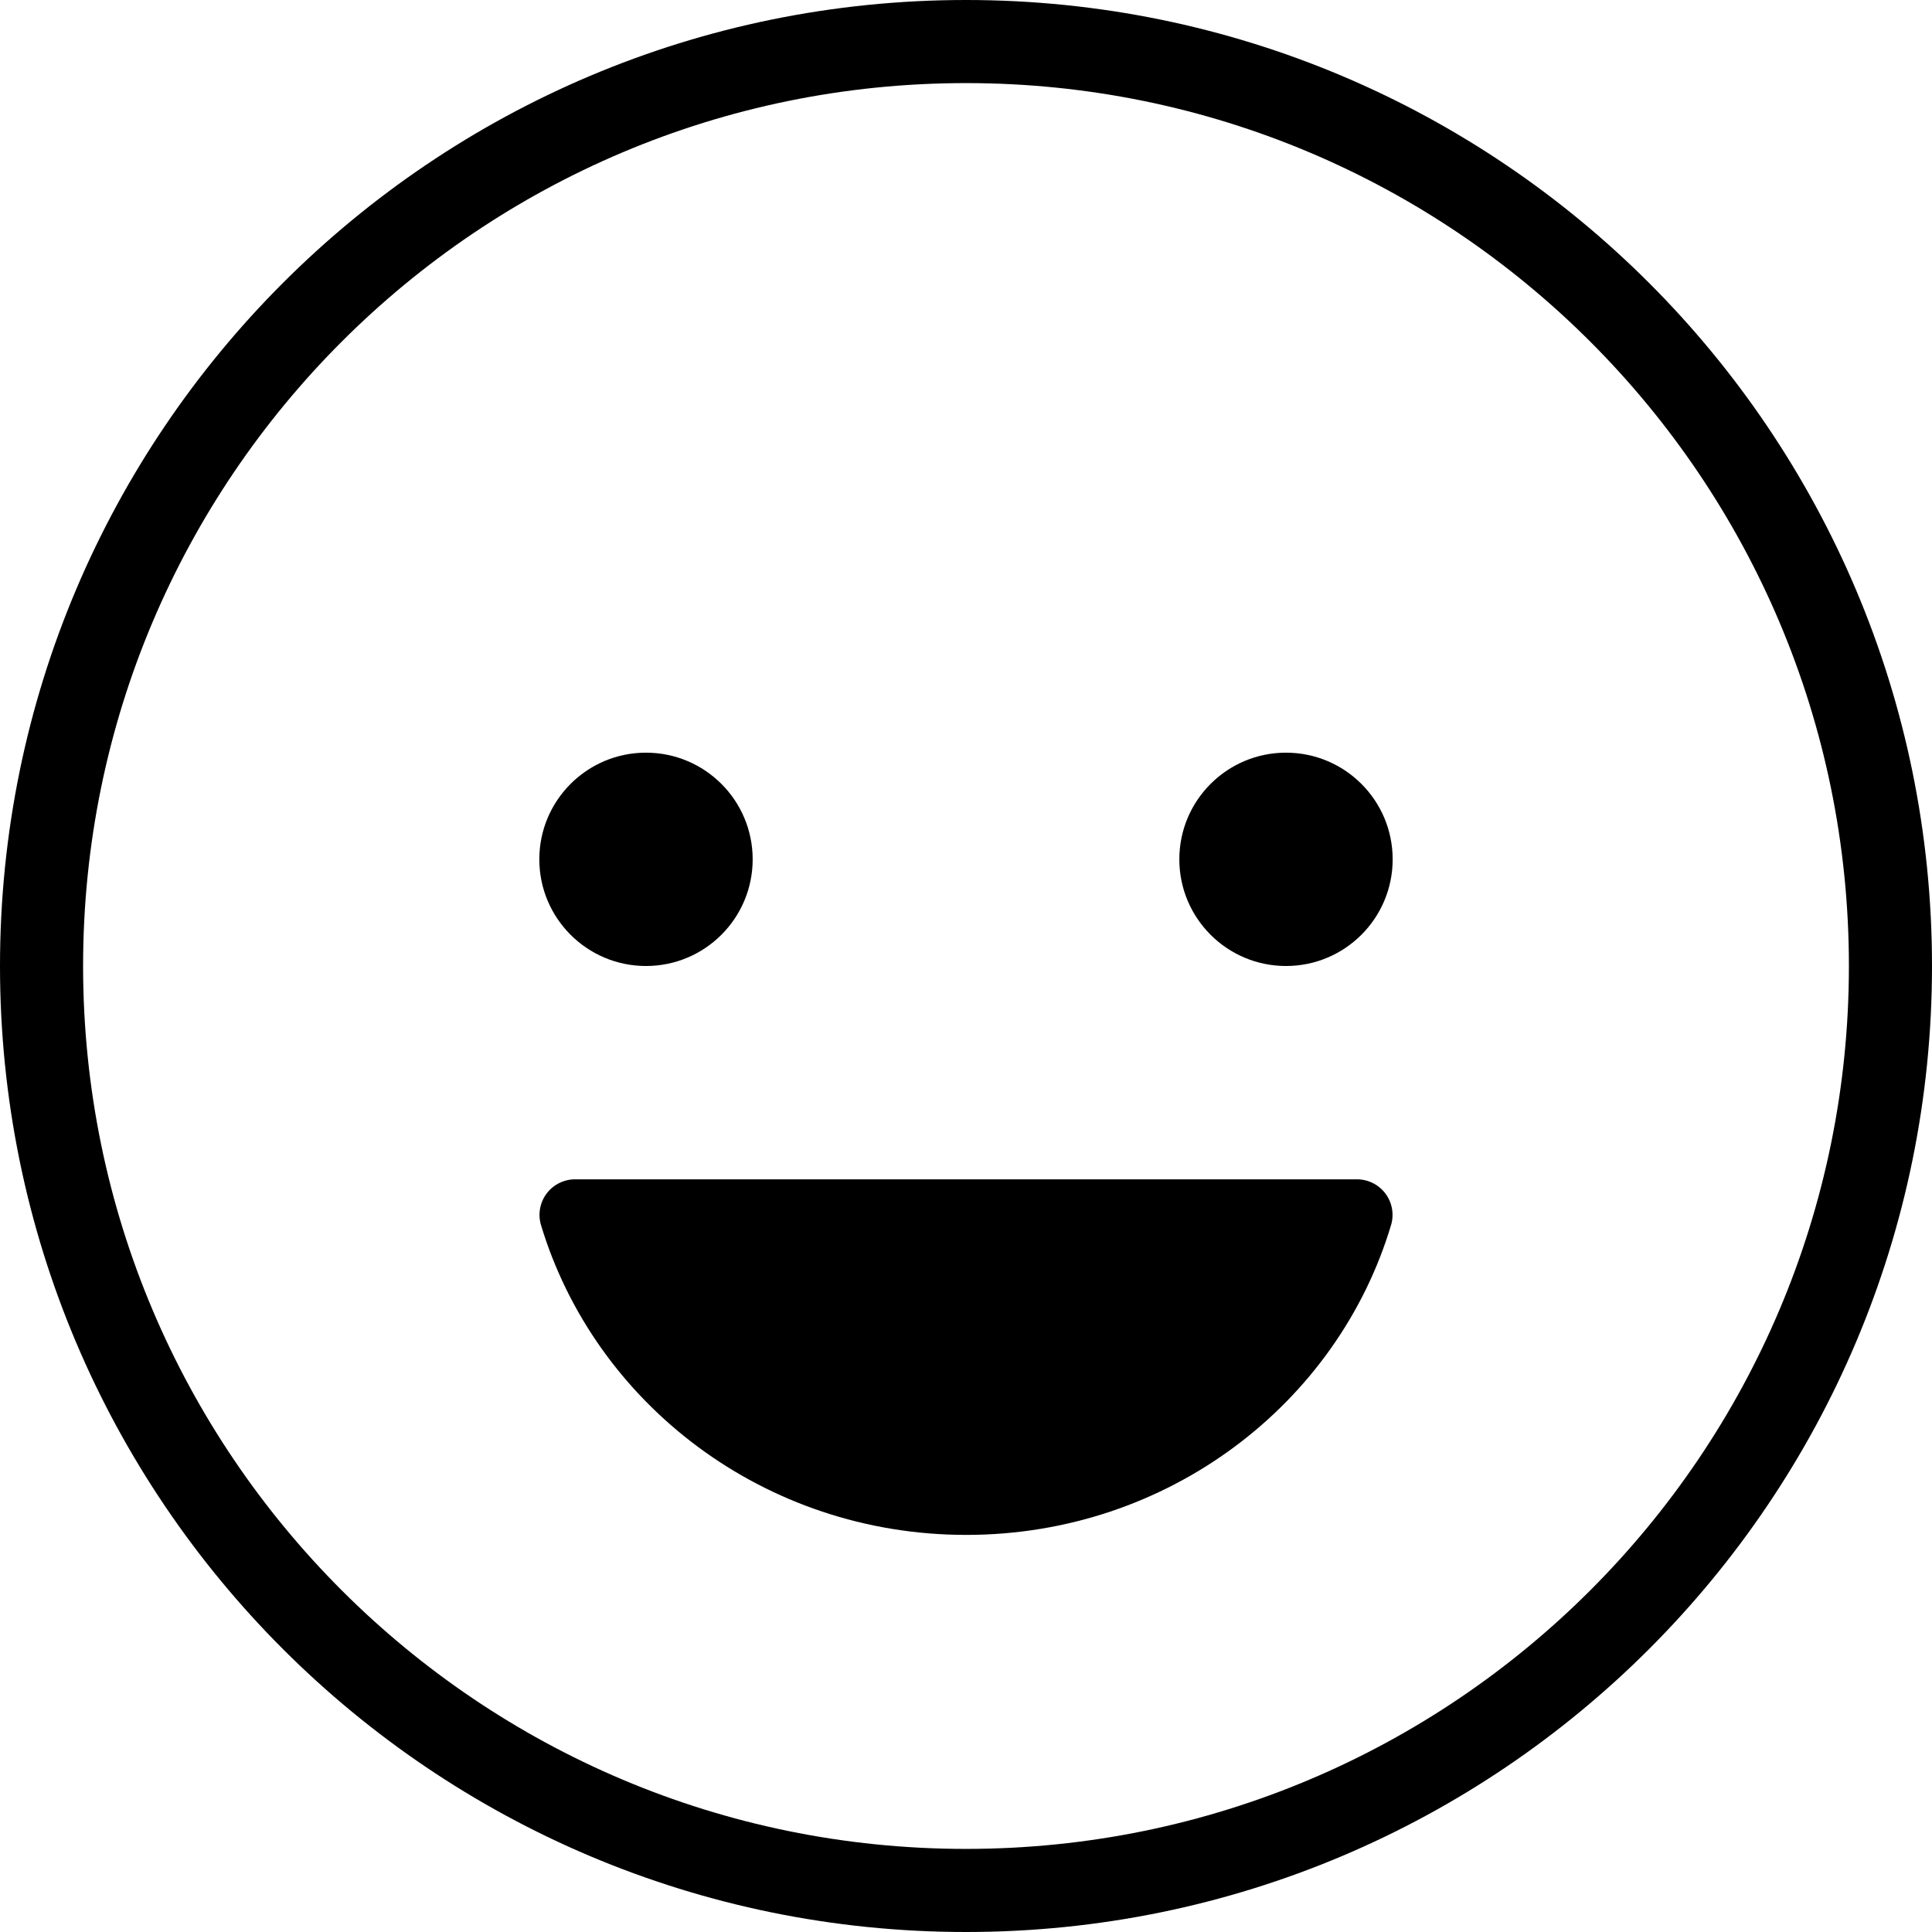 <svg xmlns="http://www.w3.org/2000/svg" fill="none" viewBox="0 0 93 93" height="93" width="93">
<path fill="black" d="M31.096 46.5C33.932 46.5 36.231 44.201 36.231 41.366C36.231 38.53 33.932 36.231 31.096 36.231C28.26 36.231 25.961 38.53 25.961 41.366C25.961 44.201 28.26 46.5 31.096 46.5Z"></path>
<path fill="black" d="M46.511 73.885C36.793 73.885 28.621 67.567 26.034 58.945C25.962 58.688 25.95 58.419 26.001 58.157C26.051 57.895 26.162 57.649 26.325 57.437C26.487 57.226 26.697 57.056 26.937 56.94C27.177 56.824 27.441 56.765 27.707 56.769H65.295C65.561 56.765 65.825 56.824 66.065 56.94C66.305 57.056 66.515 57.226 66.677 57.437C66.84 57.649 66.951 57.895 67.001 58.157C67.052 58.419 67.04 58.688 66.968 58.945C64.403 67.567 56.228 73.885 46.511 73.885Z"></path>
<path fill="black" d="M61.904 46.5C64.74 46.5 67.038 44.201 67.038 41.366C67.038 38.53 64.74 36.231 61.904 36.231C59.068 36.231 56.769 38.53 56.769 41.366C56.769 44.201 59.068 46.5 61.904 46.5Z"></path>
<path stroke-miterlimit="10" stroke-width="4" stroke="black" d="M46.5 91C71.077 91 91 71.077 91 46.5C91 21.923 71.077 2 46.5 2C21.923 2 2 21.923 2 46.5C2 71.077 21.923 91 46.5 91Z"></path>
</svg>
